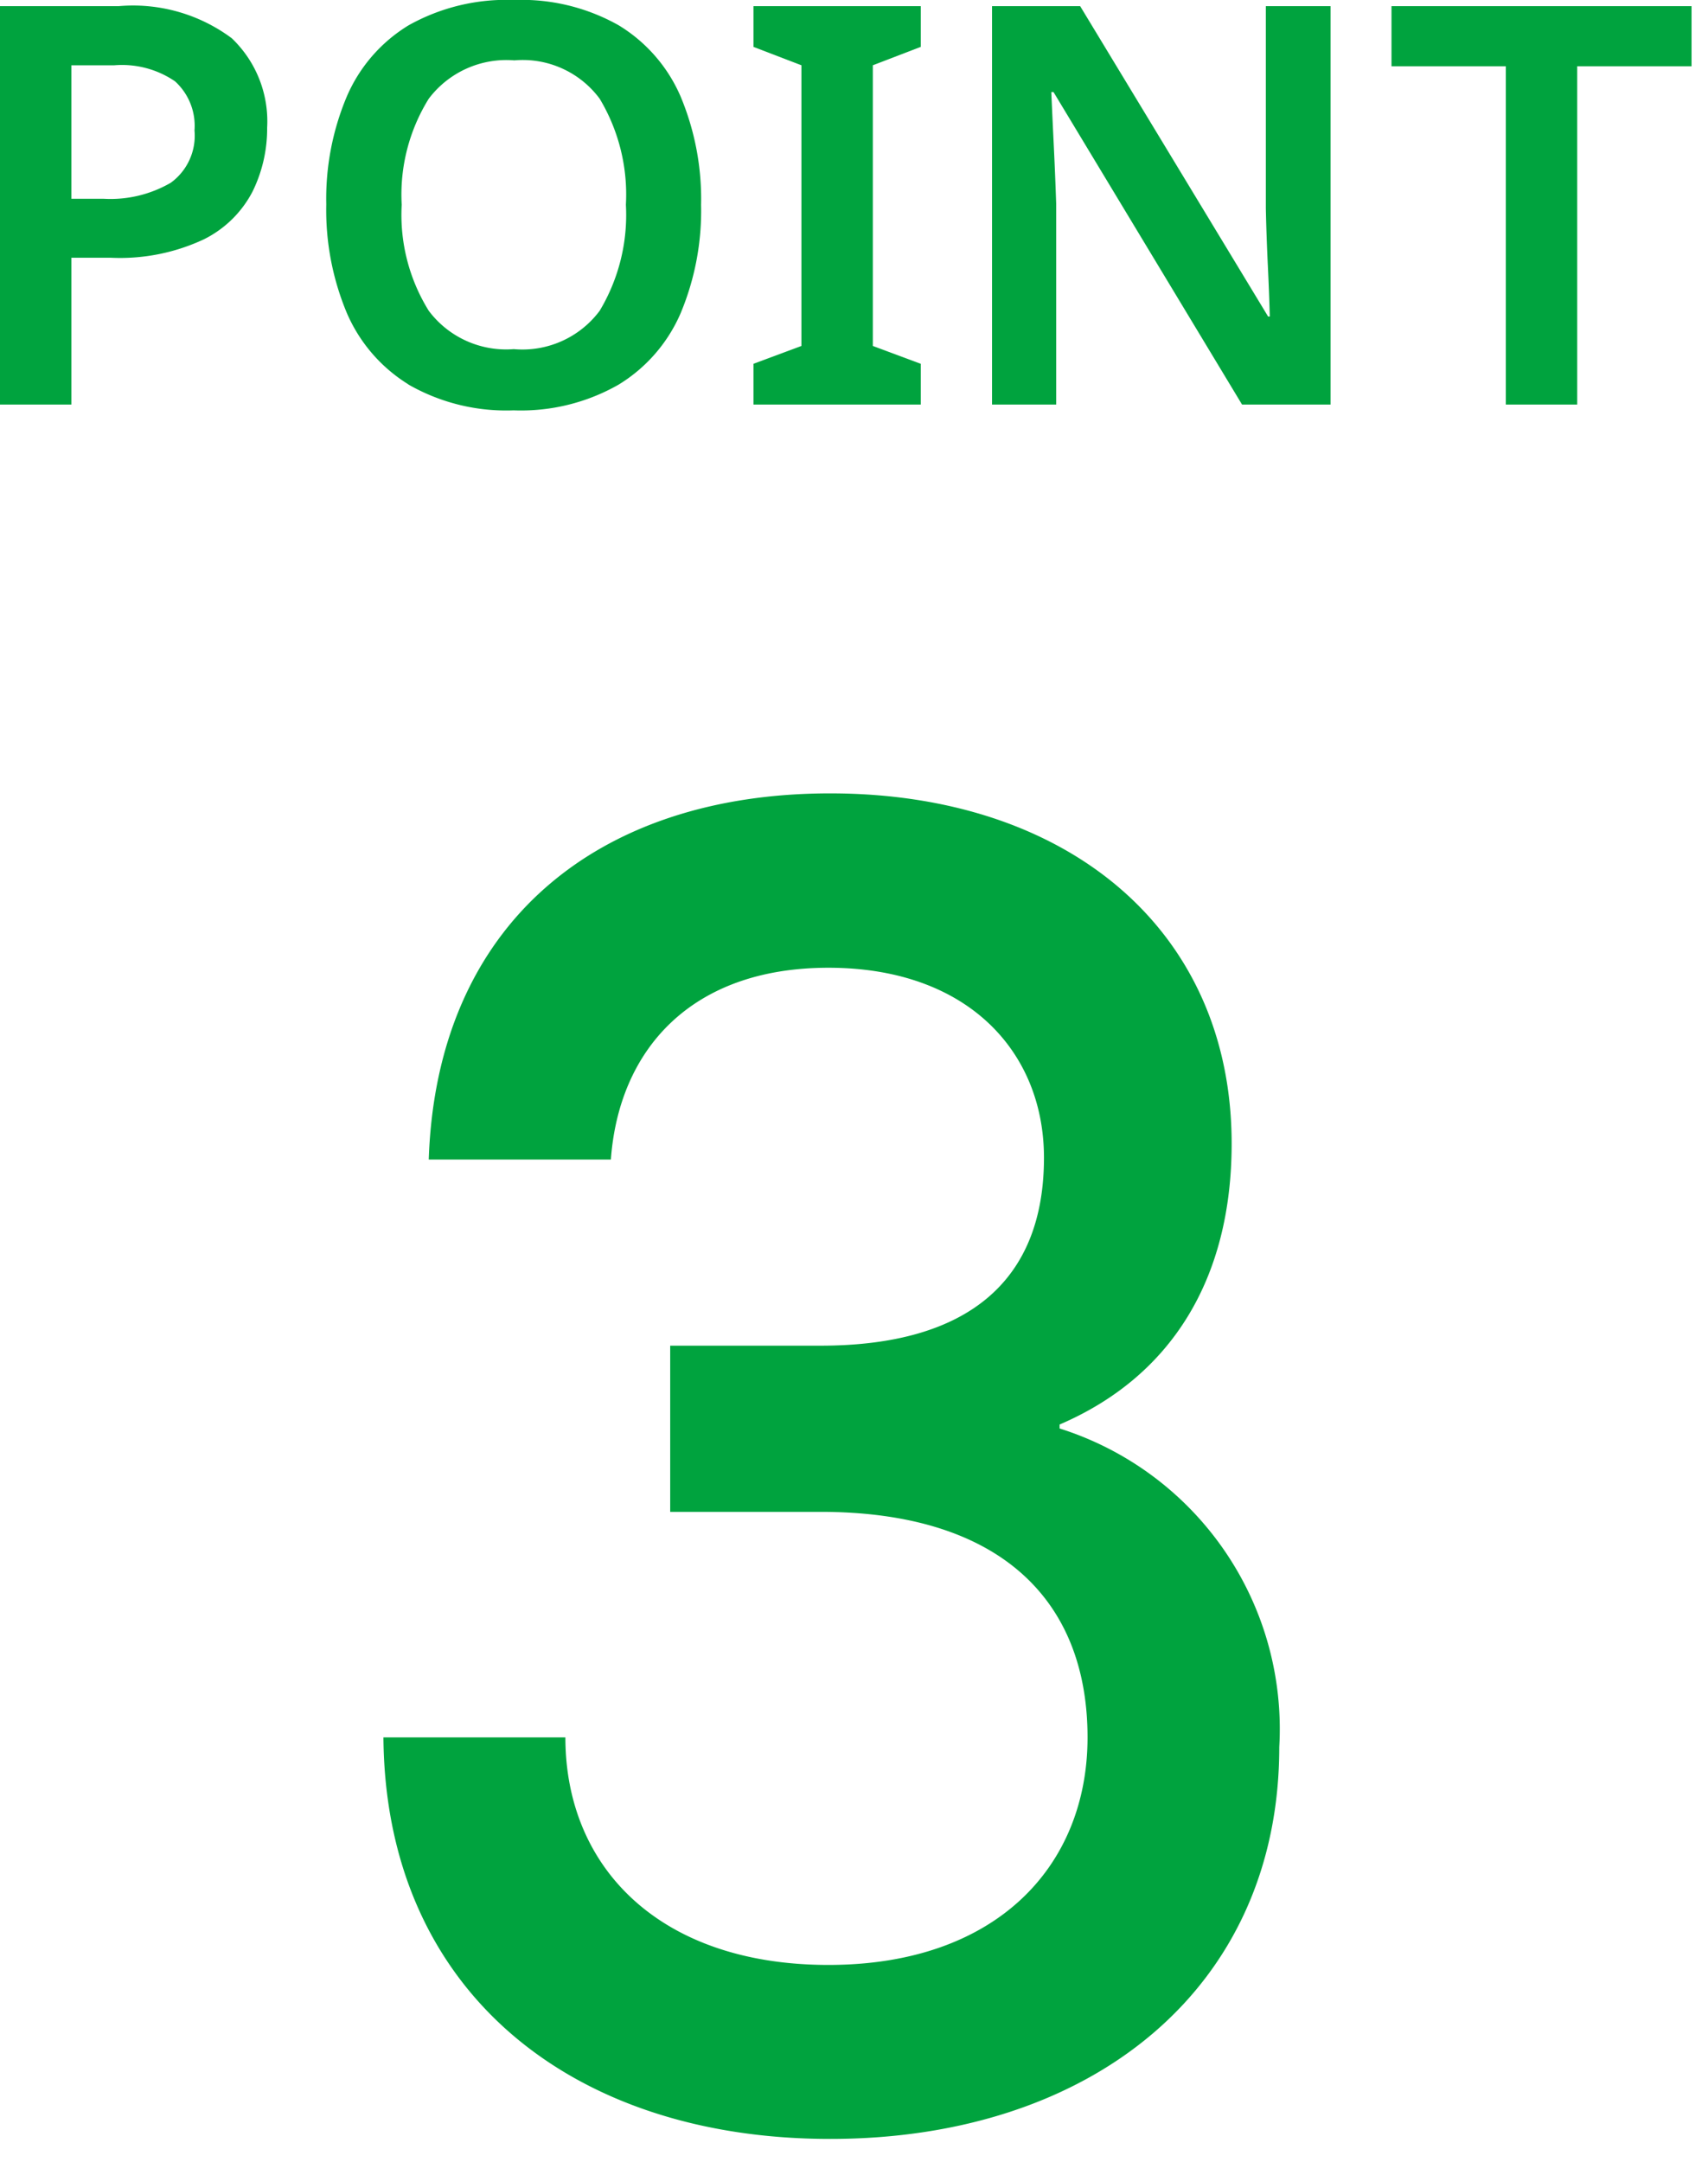 <svg xmlns="http://www.w3.org/2000/svg" xmlns:xlink="http://www.w3.org/1999/xlink" width="49" height="62" viewBox="0 0 49 62">
  <defs>
    <clipPath id="clip-path">
      <rect id="長方形_243" data-name="長方形 243" width="49" height="62" transform="translate(1504 11147)" fill="#fff" stroke="#707070" stroke-width="1"/>
    </clipPath>
  </defs>
  <g id="マスクグループ_9" data-name="マスクグループ 9" transform="translate(-1504 -11147)" clip-path="url(#clip-path)">
    <path id="合体_10" data-name="合体 10" d="M11,49.819h5.22c0,3.745,2.723,6.525,7.546,6.525S31.2,53.508,31.2,49.819c0-3.971-2.553-6.467-7.659-6.467H19.227V38.587h4.312c4.312,0,6.411-1.93,6.411-5.39,0-3.007-2.156-5.447-6.184-5.447-3.972,0-6.014,2.383-6.241,5.5H12.3c.227-6.752,4.822-10.5,11.517-10.5,6.809,0,11.517,3.914,11.517,10.042,0,3.914-1.759,6.694-4.936,8.056v.113A9.036,9.036,0,0,1,36.7,50.1c0,6.921-5.39,11.233-12.879,11.233C16.39,61.337,11.057,57.082,11,49.819Zm.712-38.8A4.49,4.49,0,0,1,9.944,8.96a7.65,7.65,0,0,1-.584-3.1,7.551,7.551,0,0,1,.584-3.08A4.442,4.442,0,0,1,11.72.727,5.739,5.739,0,0,1,14.752,0a5.67,5.67,0,0,1,3,.727,4.449,4.449,0,0,1,1.777,2.048,7.607,7.607,0,0,1,.584,3.1,7.607,7.607,0,0,1-.584,3.1,4.475,4.475,0,0,1-1.785,2.056,5.651,5.651,0,0,1-3.008.736A5.638,5.638,0,0,1,11.712,11.023ZM12.3,2.831a5.212,5.212,0,0,0-.776,3.04,5.212,5.212,0,0,0,.776,3.04,2.775,2.775,0,0,0,2.44,1.1,2.764,2.764,0,0,0,2.464-1.1,5.341,5.341,0,0,0,.752-3.04,5.341,5.341,0,0,0-.752-3.04,2.747,2.747,0,0,0-2.448-1.1A2.793,2.793,0,0,0,12.3,2.831ZM43.2,11.6V1.9H39.92V.176h8.608V1.9h-3.28v9.7Zm-7.568,0L30.224,2.64H30.16q.032.72.072,1.543T30.3,5.839V11.6h-1.84V.176h2.528l5.392,8.9h.048q-.016-.641-.056-1.472t-.057-1.616V.176h1.857V11.6Zm-14.016,0V10.432l1.376-.512V1.872l-1.376-.528V.176h4.8V1.344l-1.376.528V9.92l1.376.512V11.6ZM0,11.6V.176H3.408a4.744,4.744,0,0,1,3.24.92A3.291,3.291,0,0,1,7.664,3.664a4.084,4.084,0,0,1-.416,1.823,3.146,3.146,0,0,1-1.4,1.376,5.667,5.667,0,0,1-2.664.528H2.048V11.6ZM2.048,5.7h.929A3.446,3.446,0,0,0,4.9,5.24a1.668,1.668,0,0,0,.68-1.5,1.723,1.723,0,0,0-.56-1.409A2.7,2.7,0,0,0,3.28,1.872H2.048Z" transform="translate(1504 11147)" fill="#00a33e" stroke="rgba(0,0,0,0)" stroke-miterlimit="10" stroke-width="1"/>
  </g>
</svg>
